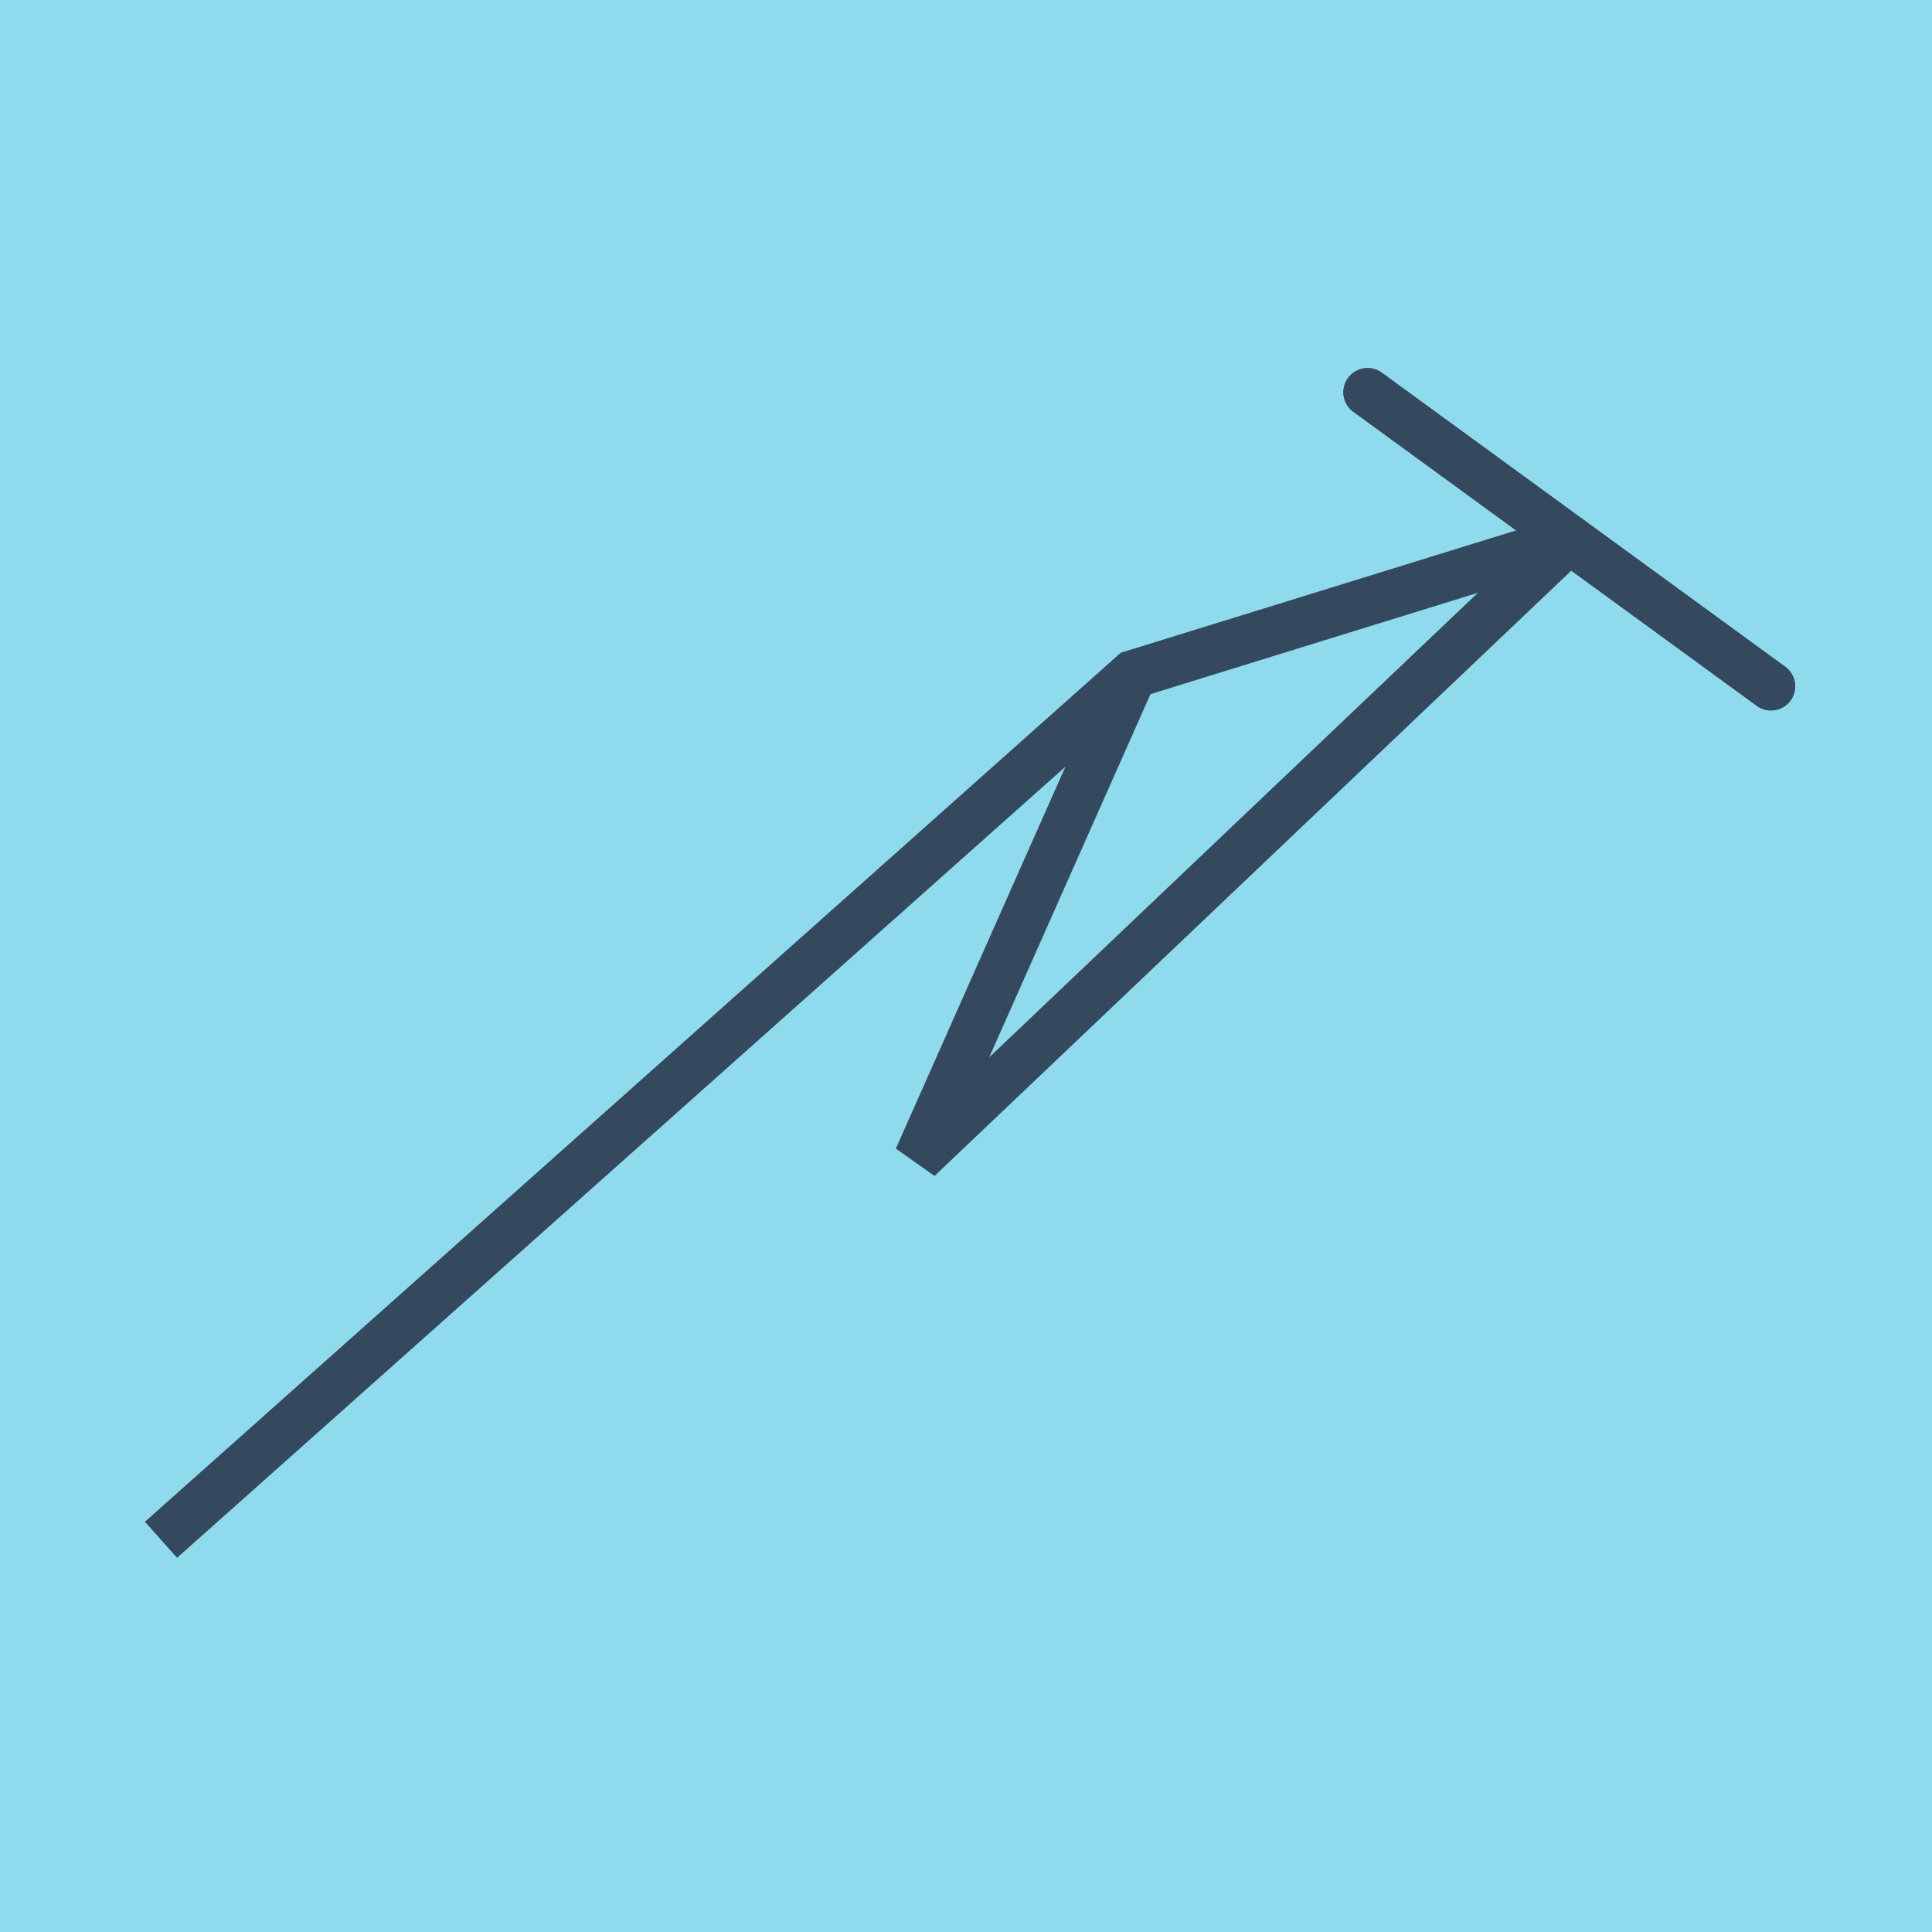 <?xml version="1.0" encoding="utf-8"?>
<!DOCTYPE svg PUBLIC "-//W3C//DTD SVG 1.1//EN" "http://www.w3.org/Graphics/SVG/1.1/DTD/svg11.dtd">
<svg xmlns="http://www.w3.org/2000/svg" xmlns:xlink="http://www.w3.org/1999/xlink" viewBox="-10 -10 120 120" preserveAspectRatio="xMidYMid meet">
	<path style="fill:#90daee" d="M-10-10h120v120H-10z"/>
			<polyline stroke-linecap="round" points="100,32.627 74.94,14.361 " style="fill:none;stroke:#34495e;stroke-width: 3px"/>
			<polyline stroke-linecap="round" points="74.94,14.361 100,32.627 " style="fill:none;stroke:#34495e;stroke-width: 3px"/>
			<polyline stroke-linecap="round" points="87.47,23.494 60.365,31.881 0,85.639 60.365,31.881 0,85.639 60.365,31.881 47.013,61.952 87.47,23.494 " style="fill:none;stroke:#34495e;stroke-width: 3px"/>
	</svg>
